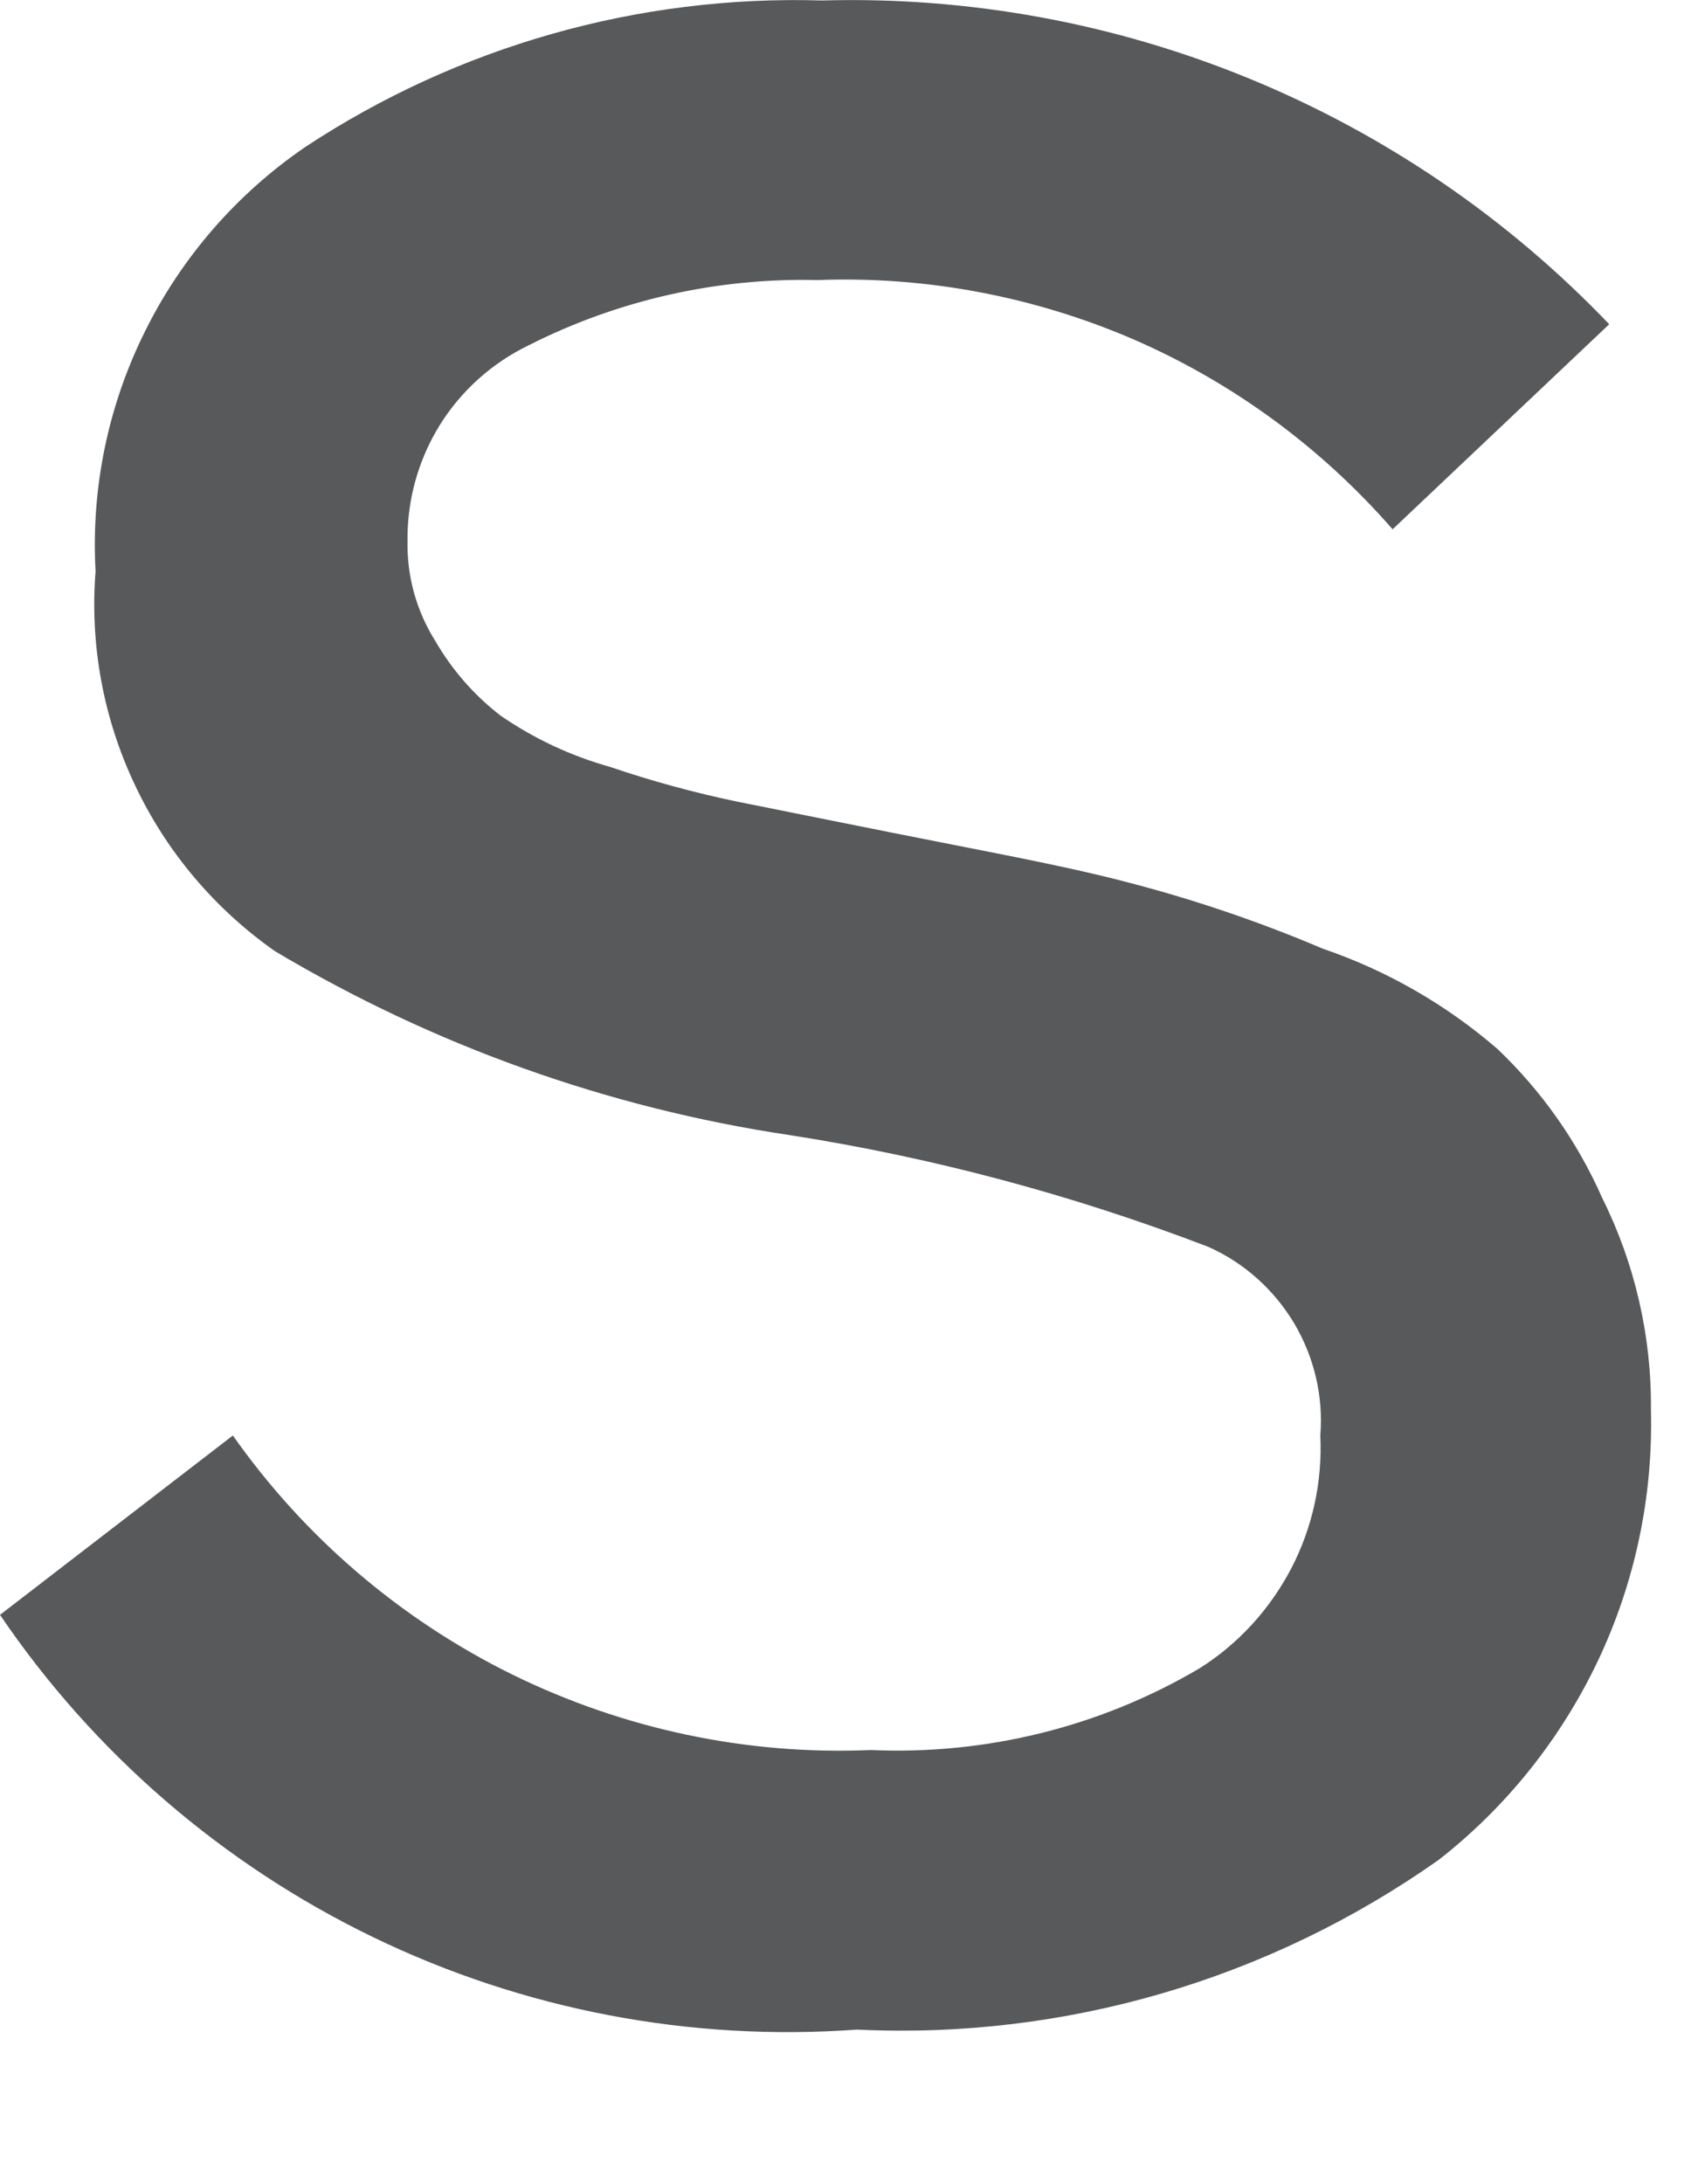 <?xml version="1.0" encoding="utf-8"?>
<svg xmlns="http://www.w3.org/2000/svg" fill="none" height="100%" overflow="visible" preserveAspectRatio="none" style="display: block;" viewBox="0 0 7 9" width="100%">
<path d="M6.806 5.81C6.815 6.165 6.741 6.518 6.589 6.84C6.437 7.161 6.213 7.443 5.933 7.662C5.233 8.157 4.389 8.404 3.533 8.363C2.846 8.413 2.158 8.282 1.538 7.982C0.918 7.682 0.387 7.224 0 6.654L0.96 5.915C1.255 6.334 1.65 6.672 2.11 6.899C2.57 7.125 3.079 7.233 3.59 7.211C4.065 7.232 4.535 7.116 4.944 6.875C5.105 6.774 5.235 6.631 5.323 6.463C5.411 6.294 5.452 6.105 5.443 5.915C5.456 5.754 5.418 5.593 5.336 5.454C5.253 5.315 5.13 5.204 4.982 5.138C4.424 4.924 3.845 4.769 3.254 4.677C2.504 4.565 1.784 4.307 1.133 3.919C0.884 3.744 0.685 3.508 0.556 3.234C0.426 2.96 0.37 2.656 0.394 2.354C0.375 2.013 0.445 1.673 0.597 1.367C0.748 1.061 0.976 0.799 1.258 0.606C1.889 0.19 2.633 -0.021 3.389 0.002C3.993 -0.015 4.594 0.095 5.153 0.325C5.712 0.555 6.216 0.899 6.634 1.336L5.741 2.181C5.447 1.844 5.082 1.576 4.672 1.398C4.261 1.221 3.816 1.137 3.37 1.154C2.957 1.144 2.548 1.236 2.179 1.423C2.028 1.496 1.901 1.61 1.812 1.753C1.724 1.896 1.678 2.061 1.68 2.229C1.677 2.375 1.717 2.518 1.795 2.642C1.864 2.761 1.955 2.865 2.064 2.949C2.202 3.044 2.354 3.115 2.515 3.16C2.688 3.219 2.865 3.267 3.043 3.304L3.667 3.429C4.051 3.506 4.368 3.563 4.627 3.63C4.909 3.702 5.185 3.795 5.453 3.909C5.717 3.999 5.961 4.139 6.173 4.322C6.356 4.496 6.503 4.705 6.605 4.936C6.74 5.207 6.809 5.507 6.806 5.81Z" fill="#58595B" id="Vector"/>
</svg>